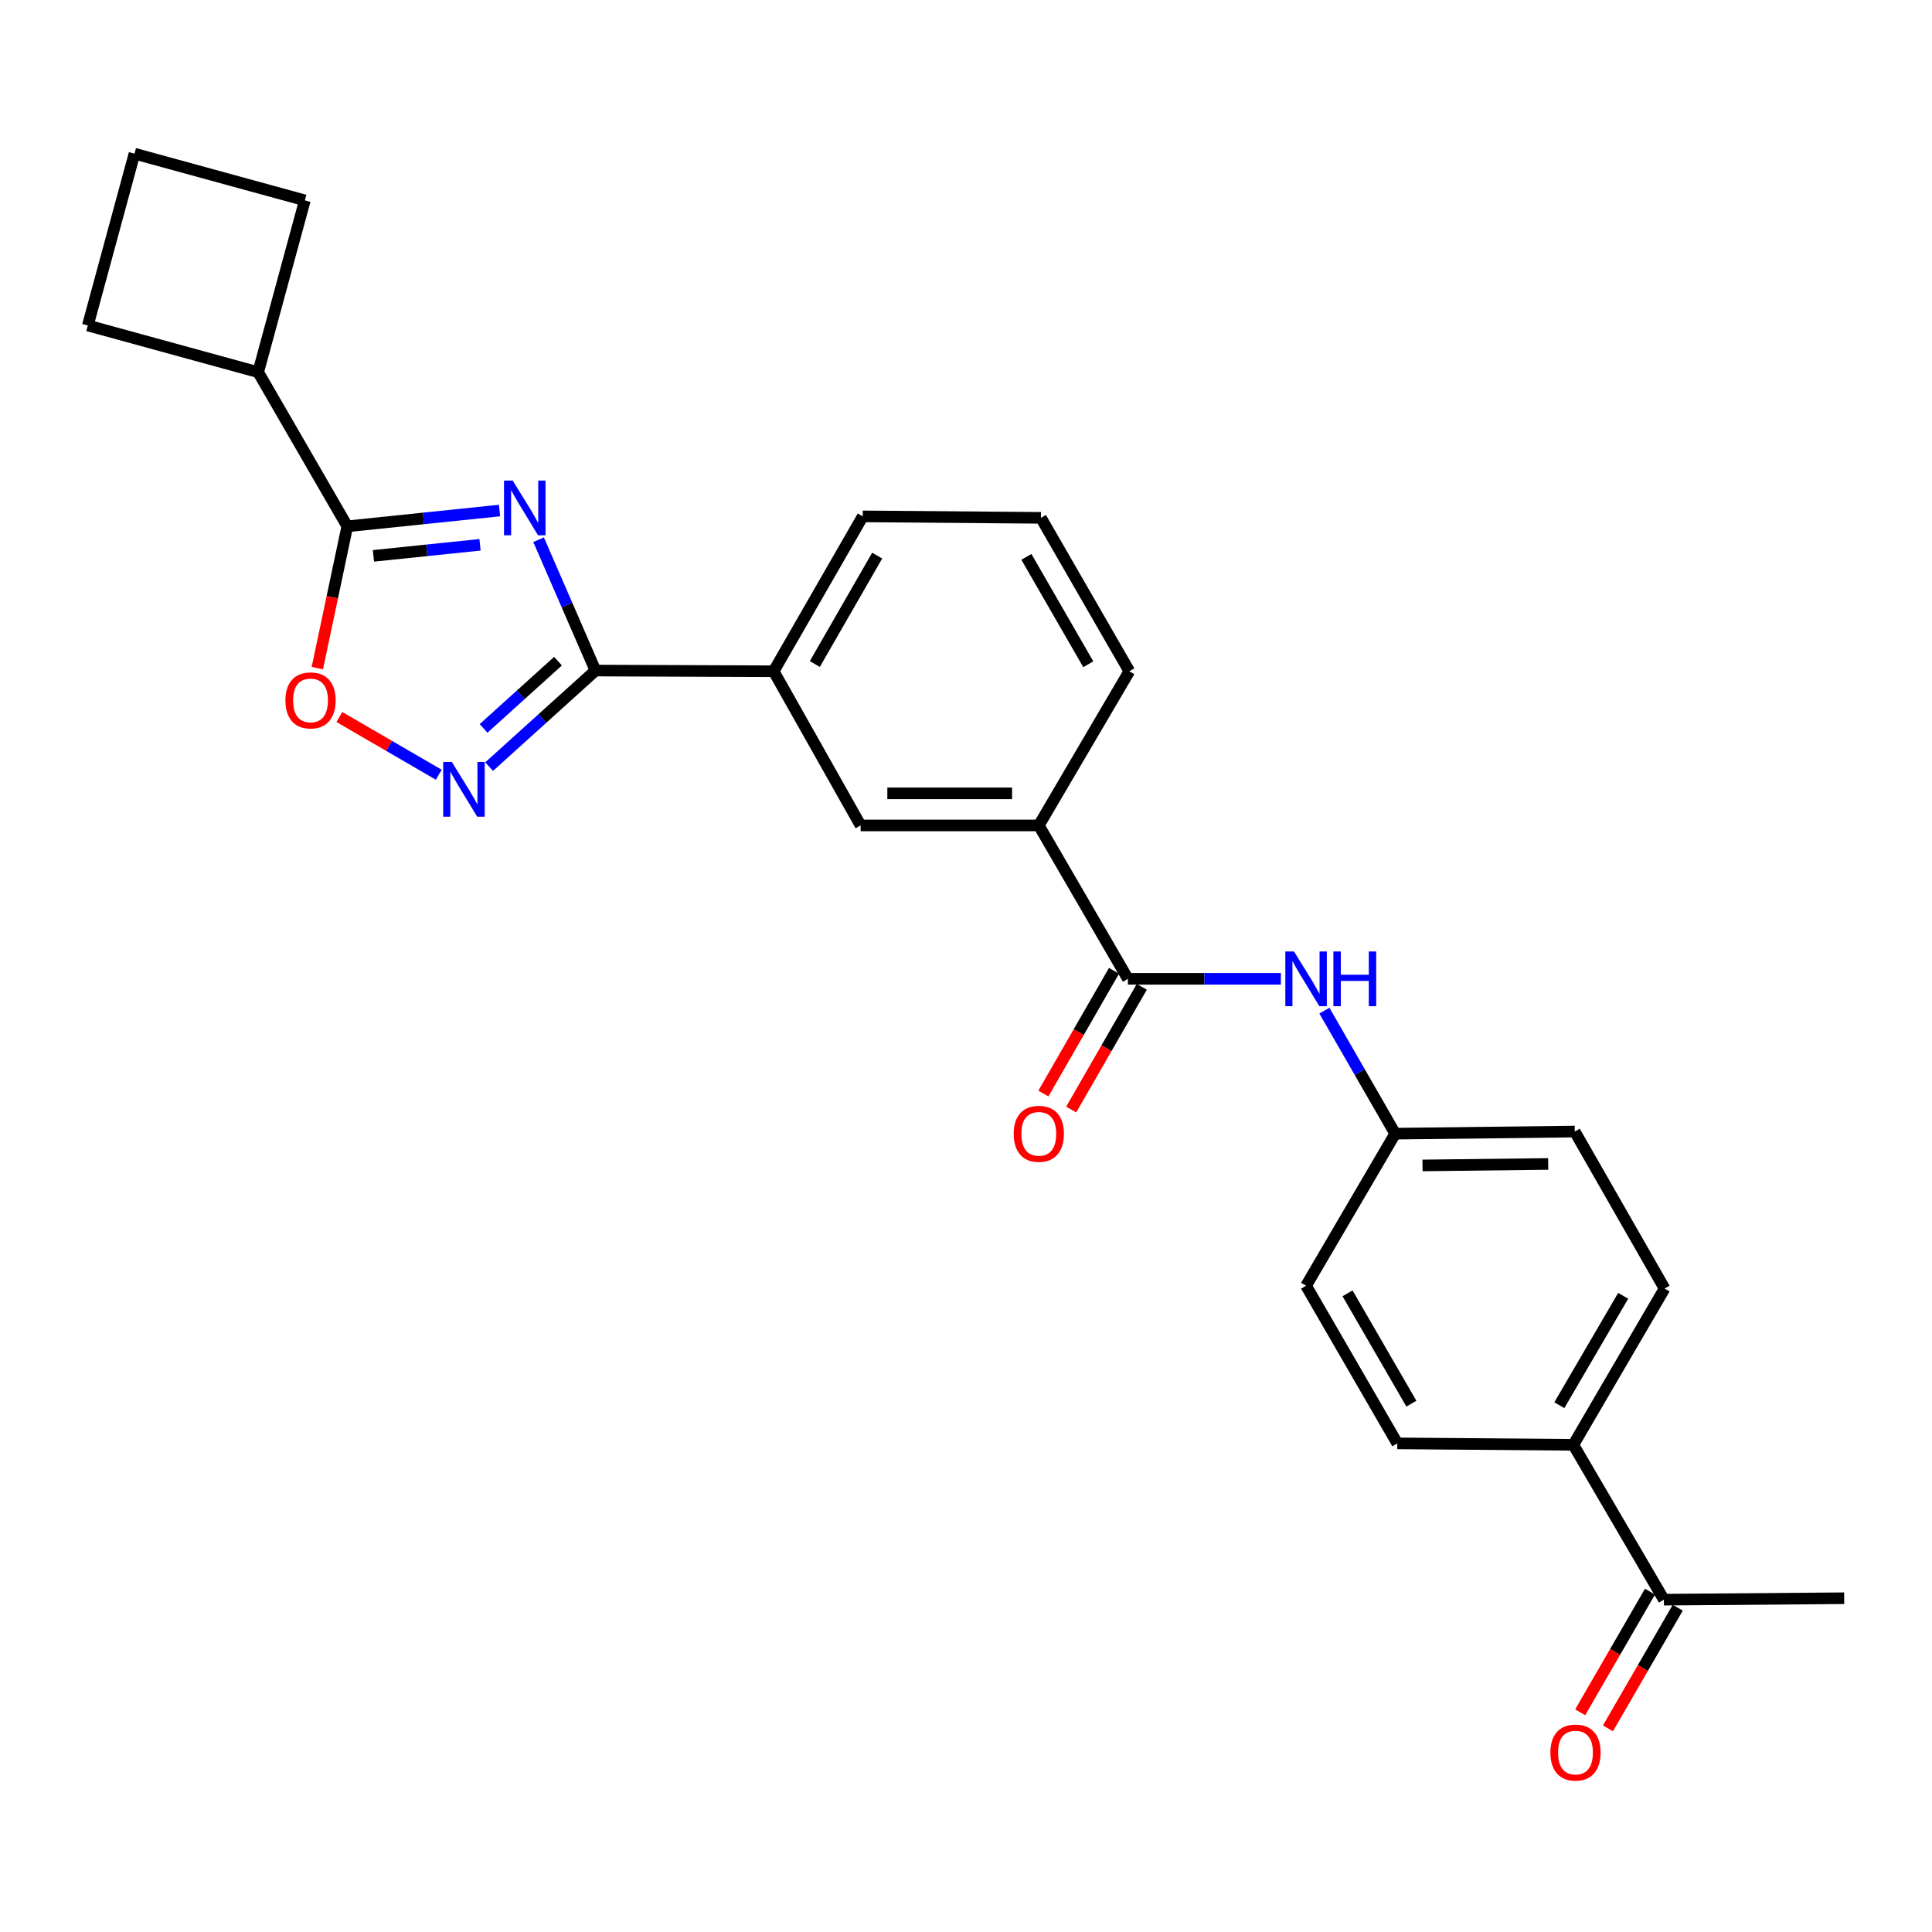 <?xml version='1.0' encoding='iso-8859-1'?>
<svg version='1.1' baseProfile='full'
              xmlns='http://www.w3.org/2000/svg'
                      xmlns:rdkit='http://www.rdkit.org/xml'
                      xmlns:xlink='http://www.w3.org/1999/xlink'
                  xml:space='preserve'
width='1000px' height='1000px' viewBox='0 0 1000 1000'>
<!-- END OF HEADER -->
<rect style='opacity:1.0;fill:#FFFFFF;stroke:none' width='1000' height='1000' x='0' y='0'> </rect>
<path class='bond-0' d='M 278.768,279.35 L 293.489,313.215' style='fill:none;fill-rule:evenodd;stroke:#0000FF;stroke-width:6px;stroke-linecap:butt;stroke-linejoin:miter;stroke-opacity:1' />
<path class='bond-0' d='M 293.489,313.215 L 308.21,347.08' style='fill:none;fill-rule:evenodd;stroke:#000000;stroke-width:6px;stroke-linecap:butt;stroke-linejoin:miter;stroke-opacity:1' />
<path class='bond-1' d='M 258.567,264.249 L 219.162,268.337' style='fill:none;fill-rule:evenodd;stroke:#0000FF;stroke-width:6px;stroke-linecap:butt;stroke-linejoin:miter;stroke-opacity:1' />
<path class='bond-1' d='M 219.162,268.337 L 179.756,272.425' style='fill:none;fill-rule:evenodd;stroke:#000000;stroke-width:6px;stroke-linecap:butt;stroke-linejoin:miter;stroke-opacity:1' />
<path class='bond-1' d='M 248.459,281.991 L 220.875,284.853' style='fill:none;fill-rule:evenodd;stroke:#0000FF;stroke-width:6px;stroke-linecap:butt;stroke-linejoin:miter;stroke-opacity:1' />
<path class='bond-1' d='M 220.875,284.853 L 193.291,287.714' style='fill:none;fill-rule:evenodd;stroke:#000000;stroke-width:6px;stroke-linecap:butt;stroke-linejoin:miter;stroke-opacity:1' />
<path class='bond-2' d='M 308.21,347.08 L 280.692,371.939' style='fill:none;fill-rule:evenodd;stroke:#000000;stroke-width:6px;stroke-linecap:butt;stroke-linejoin:miter;stroke-opacity:1' />
<path class='bond-2' d='M 280.692,371.939 L 253.174,396.798' style='fill:none;fill-rule:evenodd;stroke:#0000FF;stroke-width:6px;stroke-linecap:butt;stroke-linejoin:miter;stroke-opacity:1' />
<path class='bond-2' d='M 288.824,342.216 L 269.561,359.618' style='fill:none;fill-rule:evenodd;stroke:#000000;stroke-width:6px;stroke-linecap:butt;stroke-linejoin:miter;stroke-opacity:1' />
<path class='bond-2' d='M 269.561,359.618 L 250.299,377.019' style='fill:none;fill-rule:evenodd;stroke:#0000FF;stroke-width:6px;stroke-linecap:butt;stroke-linejoin:miter;stroke-opacity:1' />
<path class='bond-5' d='M 308.21,347.08 L 400.438,347.44' style='fill:none;fill-rule:evenodd;stroke:#000000;stroke-width:6px;stroke-linecap:butt;stroke-linejoin:miter;stroke-opacity:1' />
<path class='bond-3' d='M 179.756,272.425 L 172.002,309.126' style='fill:none;fill-rule:evenodd;stroke:#000000;stroke-width:6px;stroke-linecap:butt;stroke-linejoin:miter;stroke-opacity:1' />
<path class='bond-3' d='M 172.002,309.126 L 164.247,345.828' style='fill:none;fill-rule:evenodd;stroke:#FF0000;stroke-width:6px;stroke-linecap:butt;stroke-linejoin:miter;stroke-opacity:1' />
<path class='bond-12' d='M 179.756,272.425 L 133.633,192.641' style='fill:none;fill-rule:evenodd;stroke:#000000;stroke-width:6px;stroke-linecap:butt;stroke-linejoin:miter;stroke-opacity:1' />
<path class='bond-26' d='M 227.105,401 L 201.38,386.057' style='fill:none;fill-rule:evenodd;stroke:#0000FF;stroke-width:6px;stroke-linecap:butt;stroke-linejoin:miter;stroke-opacity:1' />
<path class='bond-26' d='M 201.38,386.057 L 175.654,371.114' style='fill:none;fill-rule:evenodd;stroke:#FF0000;stroke-width:6px;stroke-linecap:butt;stroke-linejoin:miter;stroke-opacity:1' />
<path class='bond-4' d='M 583.797,506.639 L 537.683,427.242' style='fill:none;fill-rule:evenodd;stroke:#000000;stroke-width:6px;stroke-linecap:butt;stroke-linejoin:miter;stroke-opacity:1' />
<path class='bond-6' d='M 583.797,506.639 L 623.388,506.639' style='fill:none;fill-rule:evenodd;stroke:#000000;stroke-width:6px;stroke-linecap:butt;stroke-linejoin:miter;stroke-opacity:1' />
<path class='bond-6' d='M 623.388,506.639 L 662.979,506.639' style='fill:none;fill-rule:evenodd;stroke:#0000FF;stroke-width:6px;stroke-linecap:butt;stroke-linejoin:miter;stroke-opacity:1' />
<path class='bond-11' d='M 576.601,502.498 L 558.329,534.255' style='fill:none;fill-rule:evenodd;stroke:#000000;stroke-width:6px;stroke-linecap:butt;stroke-linejoin:miter;stroke-opacity:1' />
<path class='bond-11' d='M 558.329,534.255 L 540.056,566.011' style='fill:none;fill-rule:evenodd;stroke:#FF0000;stroke-width:6px;stroke-linecap:butt;stroke-linejoin:miter;stroke-opacity:1' />
<path class='bond-11' d='M 590.993,510.78 L 572.721,542.536' style='fill:none;fill-rule:evenodd;stroke:#000000;stroke-width:6px;stroke-linecap:butt;stroke-linejoin:miter;stroke-opacity:1' />
<path class='bond-11' d='M 572.721,542.536 L 554.448,574.292' style='fill:none;fill-rule:evenodd;stroke:#FF0000;stroke-width:6px;stroke-linecap:butt;stroke-linejoin:miter;stroke-opacity:1' />
<path class='bond-8' d='M 400.438,347.44 L 445.455,427.242' style='fill:none;fill-rule:evenodd;stroke:#000000;stroke-width:6px;stroke-linecap:butt;stroke-linejoin:miter;stroke-opacity:1' />
<path class='bond-19' d='M 400.438,347.44 L 446.552,267.277' style='fill:none;fill-rule:evenodd;stroke:#000000;stroke-width:6px;stroke-linecap:butt;stroke-linejoin:miter;stroke-opacity:1' />
<path class='bond-19' d='M 421.748,343.695 L 454.028,287.581' style='fill:none;fill-rule:evenodd;stroke:#000000;stroke-width:6px;stroke-linecap:butt;stroke-linejoin:miter;stroke-opacity:1' />
<path class='bond-14' d='M 685.505,523.111 L 703.827,554.947' style='fill:none;fill-rule:evenodd;stroke:#0000FF;stroke-width:6px;stroke-linecap:butt;stroke-linejoin:miter;stroke-opacity:1' />
<path class='bond-14' d='M 703.827,554.947 L 722.148,586.783' style='fill:none;fill-rule:evenodd;stroke:#000000;stroke-width:6px;stroke-linecap:butt;stroke-linejoin:miter;stroke-opacity:1' />
<path class='bond-7' d='M 537.683,427.242 L 445.455,427.242' style='fill:none;fill-rule:evenodd;stroke:#000000;stroke-width:6px;stroke-linecap:butt;stroke-linejoin:miter;stroke-opacity:1' />
<path class='bond-7' d='M 523.849,410.638 L 459.289,410.638' style='fill:none;fill-rule:evenodd;stroke:#000000;stroke-width:6px;stroke-linecap:butt;stroke-linejoin:miter;stroke-opacity:1' />
<path class='bond-28' d='M 537.683,427.242 L 584.544,347.44' style='fill:none;fill-rule:evenodd;stroke:#000000;stroke-width:6px;stroke-linecap:butt;stroke-linejoin:miter;stroke-opacity:1' />
<path class='bond-9' d='M 861.22,827.989 L 814.358,747.836' style='fill:none;fill-rule:evenodd;stroke:#000000;stroke-width:6px;stroke-linecap:butt;stroke-linejoin:miter;stroke-opacity:1' />
<path class='bond-13' d='M 854.034,823.831 L 835.965,855.057' style='fill:none;fill-rule:evenodd;stroke:#000000;stroke-width:6px;stroke-linecap:butt;stroke-linejoin:miter;stroke-opacity:1' />
<path class='bond-13' d='M 835.965,855.057 L 817.896,886.283' style='fill:none;fill-rule:evenodd;stroke:#FF0000;stroke-width:6px;stroke-linecap:butt;stroke-linejoin:miter;stroke-opacity:1' />
<path class='bond-13' d='M 868.405,832.148 L 850.337,863.374' style='fill:none;fill-rule:evenodd;stroke:#000000;stroke-width:6px;stroke-linecap:butt;stroke-linejoin:miter;stroke-opacity:1' />
<path class='bond-13' d='M 850.337,863.374 L 832.268,894.6' style='fill:none;fill-rule:evenodd;stroke:#FF0000;stroke-width:6px;stroke-linecap:butt;stroke-linejoin:miter;stroke-opacity:1' />
<path class='bond-23' d='M 861.22,827.989 L 954.545,827.242' style='fill:none;fill-rule:evenodd;stroke:#000000;stroke-width:6px;stroke-linecap:butt;stroke-linejoin:miter;stroke-opacity:1' />
<path class='bond-10' d='M 814.358,747.836 L 861.579,666.945' style='fill:none;fill-rule:evenodd;stroke:#000000;stroke-width:6px;stroke-linecap:butt;stroke-linejoin:miter;stroke-opacity:1' />
<path class='bond-10' d='M 807.101,727.332 L 840.156,670.708' style='fill:none;fill-rule:evenodd;stroke:#000000;stroke-width:6px;stroke-linecap:butt;stroke-linejoin:miter;stroke-opacity:1' />
<path class='bond-29' d='M 814.358,747.836 L 723.237,747.089' style='fill:none;fill-rule:evenodd;stroke:#000000;stroke-width:6px;stroke-linecap:butt;stroke-linejoin:miter;stroke-opacity:1' />
<path class='bond-24' d='M 133.633,192.641 L 45.455,168.472' style='fill:none;fill-rule:evenodd;stroke:#000000;stroke-width:6px;stroke-linecap:butt;stroke-linejoin:miter;stroke-opacity:1' />
<path class='bond-25' d='M 133.633,192.641 L 157.793,103.706' style='fill:none;fill-rule:evenodd;stroke:#000000;stroke-width:6px;stroke-linecap:butt;stroke-linejoin:miter;stroke-opacity:1' />
<path class='bond-17' d='M 722.148,586.783 L 676.025,665.497' style='fill:none;fill-rule:evenodd;stroke:#000000;stroke-width:6px;stroke-linecap:butt;stroke-linejoin:miter;stroke-opacity:1' />
<path class='bond-18' d='M 722.148,586.783 L 815.096,585.694' style='fill:none;fill-rule:evenodd;stroke:#000000;stroke-width:6px;stroke-linecap:butt;stroke-linejoin:miter;stroke-opacity:1' />
<path class='bond-18' d='M 736.285,603.223 L 801.348,602.461' style='fill:none;fill-rule:evenodd;stroke:#000000;stroke-width:6px;stroke-linecap:butt;stroke-linejoin:miter;stroke-opacity:1' />
<path class='bond-15' d='M 723.237,747.089 L 676.025,665.497' style='fill:none;fill-rule:evenodd;stroke:#000000;stroke-width:6px;stroke-linecap:butt;stroke-linejoin:miter;stroke-opacity:1' />
<path class='bond-15' d='M 730.527,726.534 L 697.479,669.42' style='fill:none;fill-rule:evenodd;stroke:#000000;stroke-width:6px;stroke-linecap:butt;stroke-linejoin:miter;stroke-opacity:1' />
<path class='bond-16' d='M 861.579,666.945 L 815.096,585.694' style='fill:none;fill-rule:evenodd;stroke:#000000;stroke-width:6px;stroke-linecap:butt;stroke-linejoin:miter;stroke-opacity:1' />
<path class='bond-21' d='M 446.552,267.277 L 538.78,268.034' style='fill:none;fill-rule:evenodd;stroke:#000000;stroke-width:6px;stroke-linecap:butt;stroke-linejoin:miter;stroke-opacity:1' />
<path class='bond-20' d='M 584.544,347.44 L 538.78,268.034' style='fill:none;fill-rule:evenodd;stroke:#000000;stroke-width:6px;stroke-linecap:butt;stroke-linejoin:miter;stroke-opacity:1' />
<path class='bond-20' d='M 563.293,343.82 L 531.259,288.236' style='fill:none;fill-rule:evenodd;stroke:#000000;stroke-width:6px;stroke-linecap:butt;stroke-linejoin:miter;stroke-opacity:1' />
<path class='bond-22' d='M 69.605,79.537 L 157.793,103.706' style='fill:none;fill-rule:evenodd;stroke:#000000;stroke-width:6px;stroke-linecap:butt;stroke-linejoin:miter;stroke-opacity:1' />
<path class='bond-27' d='M 69.605,79.537 L 45.455,168.472' style='fill:none;fill-rule:evenodd;stroke:#000000;stroke-width:6px;stroke-linecap:butt;stroke-linejoin:miter;stroke-opacity:1' />
<path  class='atom-0' d='M 265.356 248.736
L 274.636 263.736
Q 275.556 265.216, 277.036 267.896
Q 278.516 270.576, 278.596 270.736
L 278.596 248.736
L 282.356 248.736
L 282.356 277.056
L 278.476 277.056
L 268.516 260.656
Q 267.356 258.736, 266.116 256.536
Q 264.916 254.336, 264.556 253.656
L 264.556 277.056
L 260.876 277.056
L 260.876 248.736
L 265.356 248.736
' fill='#0000FF'/>
<path  class='atom-3' d='M 233.881 394.412
L 243.161 409.412
Q 244.081 410.892, 245.561 413.572
Q 247.041 416.252, 247.121 416.412
L 247.121 394.412
L 250.881 394.412
L 250.881 422.732
L 247.001 422.732
L 237.041 406.332
Q 235.881 404.412, 234.641 402.212
Q 233.441 400.012, 233.081 399.332
L 233.081 422.732
L 229.401 422.732
L 229.401 394.412
L 233.881 394.412
' fill='#0000FF'/>
<path  class='atom-4' d='M 147.735 362.528
Q 147.735 355.728, 151.095 351.928
Q 154.455 348.128, 160.735 348.128
Q 167.015 348.128, 170.375 351.928
Q 173.735 355.728, 173.735 362.528
Q 173.735 369.408, 170.335 373.328
Q 166.935 377.208, 160.735 377.208
Q 154.495 377.208, 151.095 373.328
Q 147.735 369.448, 147.735 362.528
M 160.735 374.008
Q 165.055 374.008, 167.375 371.128
Q 169.735 368.208, 169.735 362.528
Q 169.735 356.968, 167.375 354.168
Q 165.055 351.328, 160.735 351.328
Q 156.415 351.328, 154.055 354.128
Q 151.735 356.928, 151.735 362.528
Q 151.735 368.248, 154.055 371.128
Q 156.415 374.008, 160.735 374.008
' fill='#FF0000'/>
<path  class='atom-7' d='M 669.765 492.479
L 679.045 507.479
Q 679.965 508.959, 681.445 511.639
Q 682.925 514.319, 683.005 514.479
L 683.005 492.479
L 686.765 492.479
L 686.765 520.799
L 682.885 520.799
L 672.925 504.399
Q 671.765 502.479, 670.525 500.279
Q 669.325 498.079, 668.965 497.399
L 668.965 520.799
L 665.285 520.799
L 665.285 492.479
L 669.765 492.479
' fill='#0000FF'/>
<path  class='atom-7' d='M 690.165 492.479
L 694.005 492.479
L 694.005 504.519
L 708.485 504.519
L 708.485 492.479
L 712.325 492.479
L 712.325 520.799
L 708.485 520.799
L 708.485 507.719
L 694.005 507.719
L 694.005 520.799
L 690.165 520.799
L 690.165 492.479
' fill='#0000FF'/>
<path  class='atom-12' d='M 524.683 586.863
Q 524.683 580.063, 528.043 576.263
Q 531.403 572.463, 537.683 572.463
Q 543.963 572.463, 547.323 576.263
Q 550.683 580.063, 550.683 586.863
Q 550.683 593.743, 547.283 597.663
Q 543.883 601.543, 537.683 601.543
Q 531.443 601.543, 528.043 597.663
Q 524.683 593.783, 524.683 586.863
M 537.683 598.343
Q 542.003 598.343, 544.323 595.463
Q 546.683 592.543, 546.683 586.863
Q 546.683 581.303, 544.323 578.503
Q 542.003 575.663, 537.683 575.663
Q 533.363 575.663, 531.003 578.463
Q 528.683 581.263, 528.683 586.863
Q 528.683 592.583, 531.003 595.463
Q 533.363 598.343, 537.683 598.343
' fill='#FF0000'/>
<path  class='atom-14' d='M 802.474 907.125
Q 802.474 900.325, 805.834 896.525
Q 809.194 892.725, 815.474 892.725
Q 821.754 892.725, 825.114 896.525
Q 828.474 900.325, 828.474 907.125
Q 828.474 914.005, 825.074 917.925
Q 821.674 921.805, 815.474 921.805
Q 809.234 921.805, 805.834 917.925
Q 802.474 914.045, 802.474 907.125
M 815.474 918.605
Q 819.794 918.605, 822.114 915.725
Q 824.474 912.805, 824.474 907.125
Q 824.474 901.565, 822.114 898.765
Q 819.794 895.925, 815.474 895.925
Q 811.154 895.925, 808.794 898.725
Q 806.474 901.525, 806.474 907.125
Q 806.474 912.845, 808.794 915.725
Q 811.154 918.605, 815.474 918.605
' fill='#FF0000'/>
</svg>
